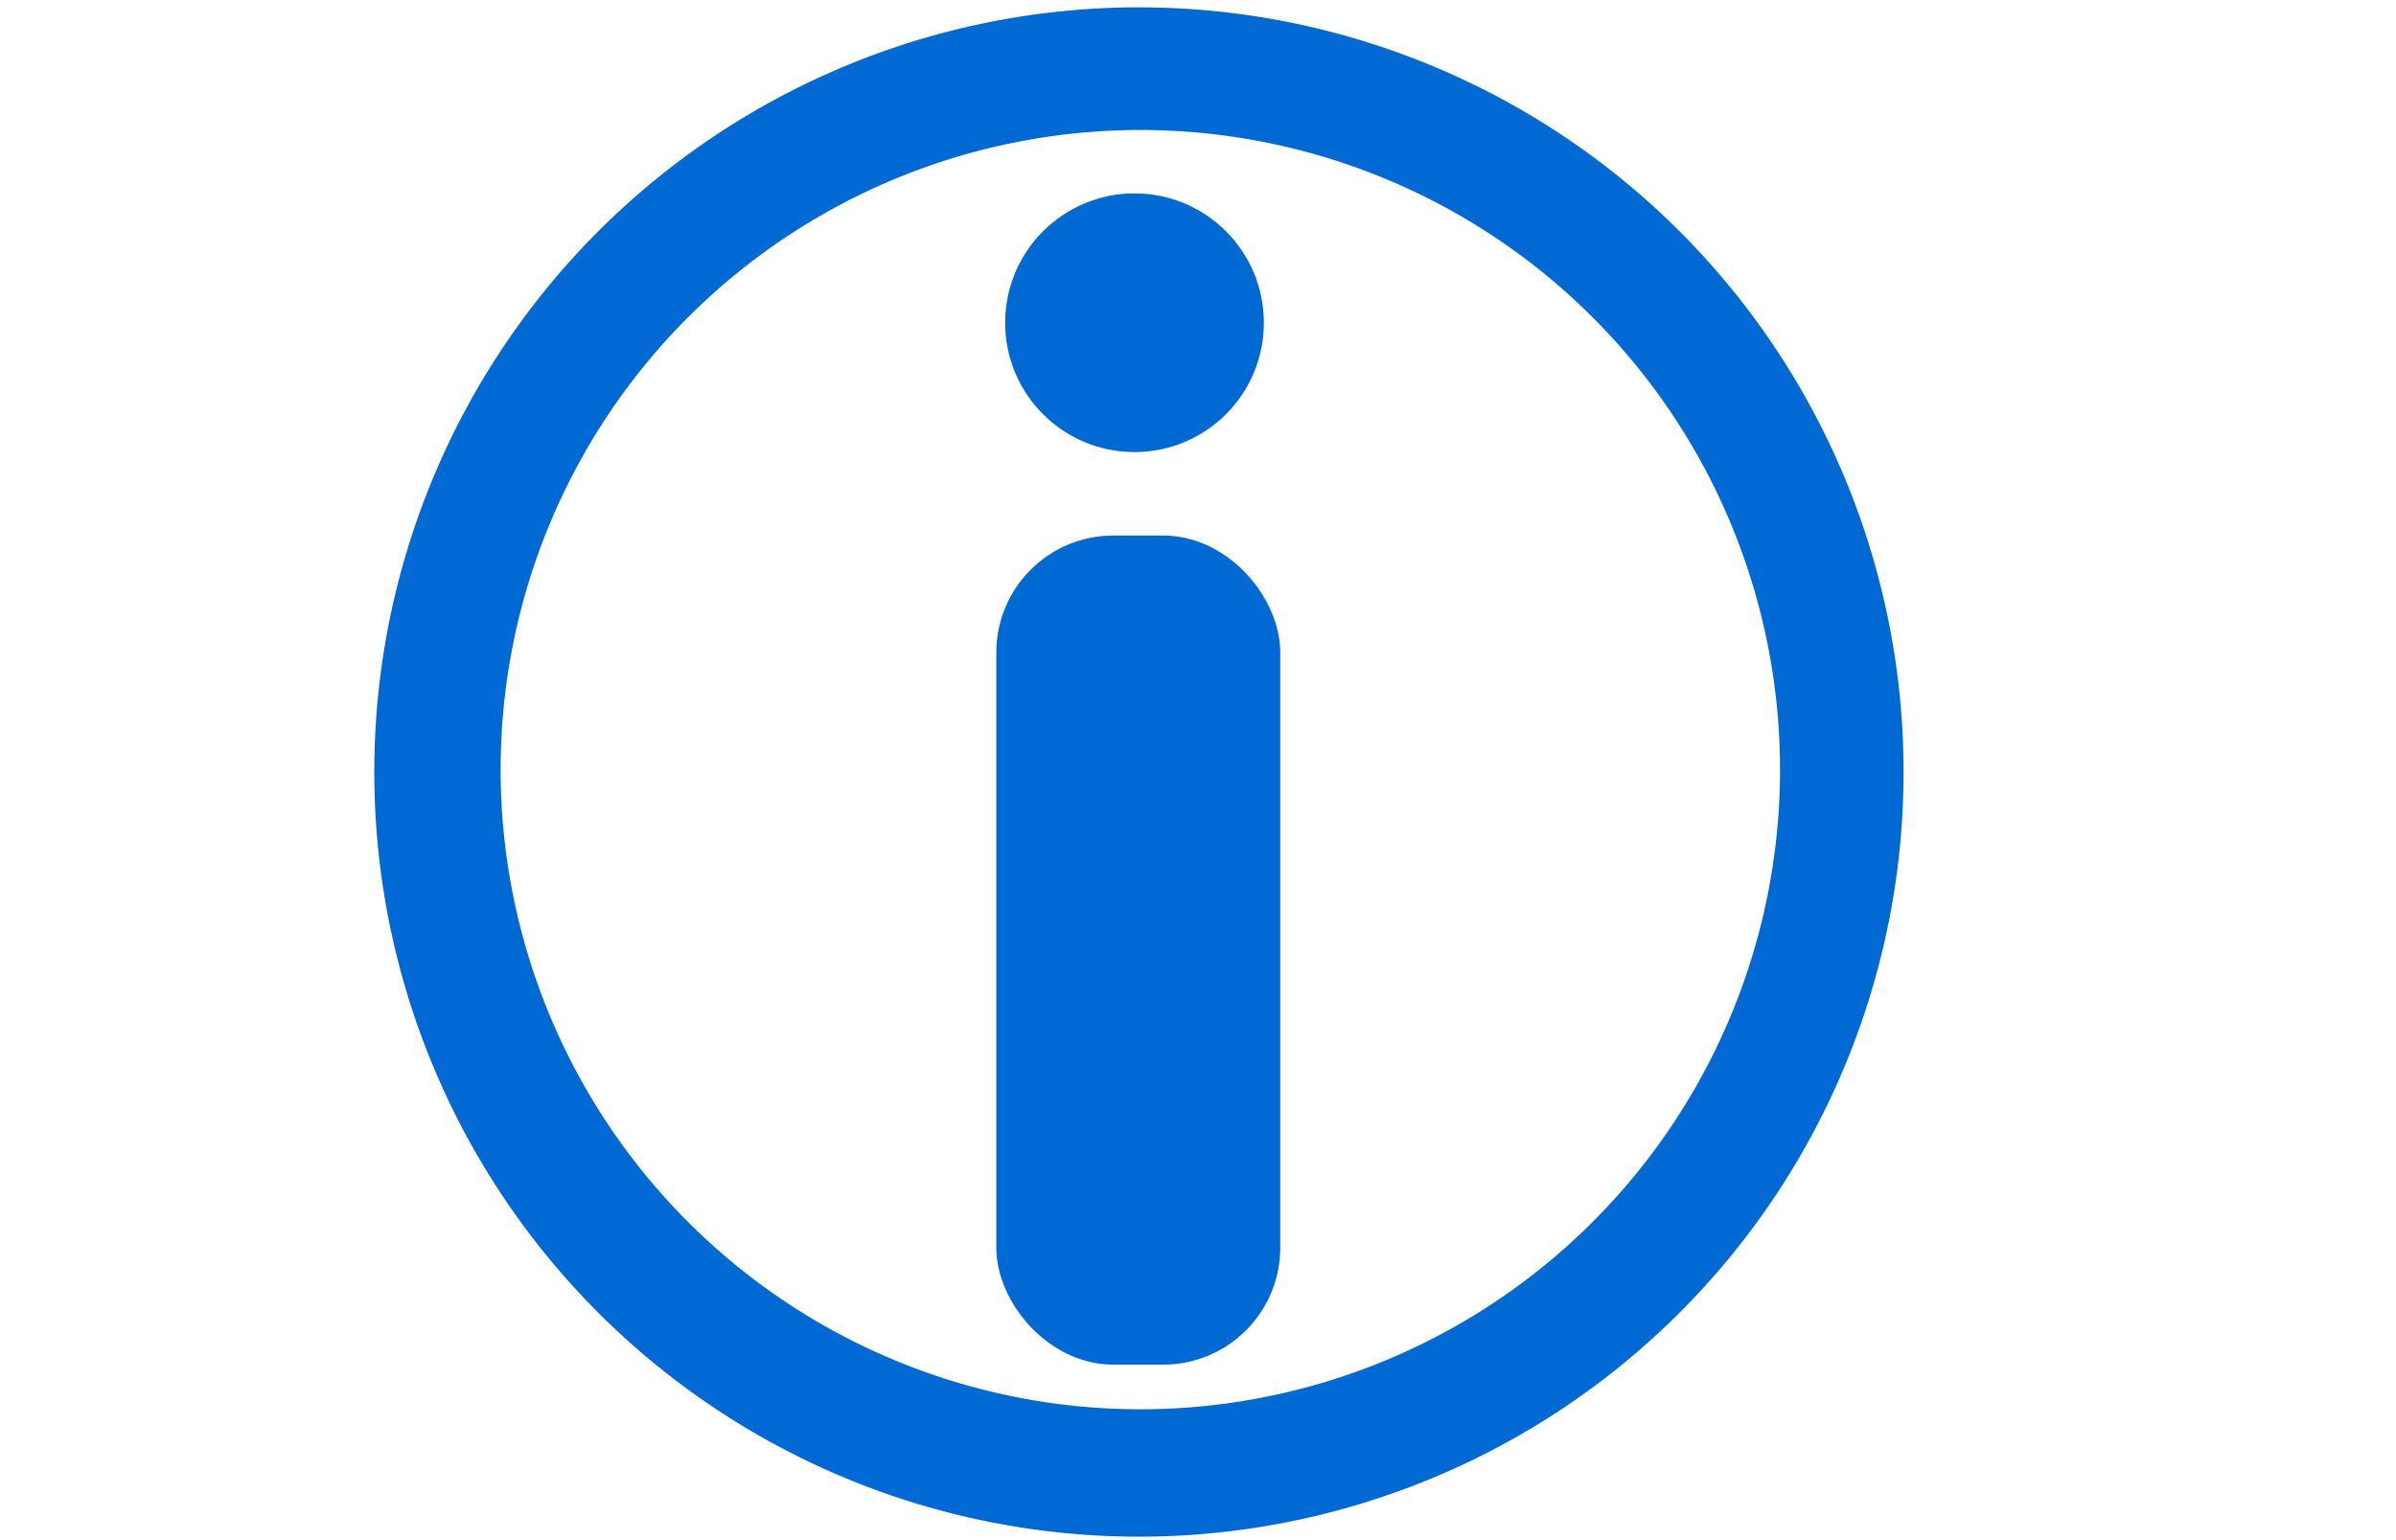 <?xml version="1.0" encoding="UTF-8" standalone="no"?>
<!-- Created with Inkscape (http://www.inkscape.org/) -->

<svg
   width="42"
   height="27"
   viewBox="0 0 11.113 7.144"
   version="1.1"
   id="svg1"
   inkscape:export-filename="растровый.png"
   inkscape:export-xdpi="96"
   inkscape:export-ydpi="96"
   inkscape:version="1.4.2 (f4327f4, 2025-05-13)"
   sodipodi:docname="ikona-info.svg"
   xmlns:inkscape="http://www.inkscape.org/namespaces/inkscape"
   xmlns:sodipodi="http://sodipodi.sourceforge.net/DTD/sodipodi-0.dtd"
   xmlns="http://www.w3.org/2000/svg"
   xmlns:svg="http://www.w3.org/2000/svg">
  <sodipodi:namedview
     id="namedview1"
     pagecolor="#ffffff"
     bordercolor="#000000"
     borderopacity="0.25"
     inkscape:showpageshadow="2"
     inkscape:pageopacity="0.0"
     inkscape:pagecheckerboard="0"
     inkscape:deskcolor="#d1d1d1"
     inkscape:document-units="mm"
     inkscape:zoom="18.102132"
     inkscape:cx="16.48977"
     inkscape:cy="13.948633"
     inkscape:window-width="1600"
     inkscape:window-height="837"
     inkscape:window-x="-8"
     inkscape:window-y="-8"
     inkscape:window-maximized="1"
     inkscape:current-layer="layer2"
     inkscape:export-bgcolor="#ffffff00" />
  <defs
     id="defs1" />
  <g
     inkscape:groupmode="layer"
     id="layer2"
     inkscape:label="Слой 2"
     style="display:inline">
    <path
       id="circle4-1-1"
       style="display:inline;fill:none;stroke:#0069d3;stroke-width:0.246"
       d="M 8.521,3.585 A 3.273,3.273 0 0 1 5.248,6.858 3.273,3.273 0 0 1 1.975,3.585 3.273,3.273 0 0 1 5.248,0.312 3.273,3.273 0 0 1 8.521,3.585 Z m -0.142,-0.015 A 3.09,3.09 0 0 1 5.289,6.66 3.09,3.09 0 0 1 2.199,3.57 3.09,3.09 0 0 1 5.289,0.48 3.09,3.09 0 0 1 8.379,3.57 Z m 0.327,0.011 A 3.424,3.424 0 0 1 5.282,7.005 3.424,3.424 0 0 1 1.859,3.581 3.424,3.424 0 0 1 5.282,0.157 3.424,3.424 0 0 1 8.706,3.581 Z" />
    <rect
       style="display:inline;fill:#0069d3;fill-opacity:1;stroke:#0069d3;stroke-width:0.24;stroke-opacity:1"
       id="rect5"
       width="1.077"
       height="3.606"
       x="4.741"
       y="2.604"
       ry="0.423" />
    <circle
       style="fill:#0069d3;fill-opacity:1;stroke:#0069d3;stroke-width:0.224;stroke-opacity:1"
       id="path5"
       cx="5.262"
       cy="1.497"
       r="0.488" />
  </g>
</svg>
